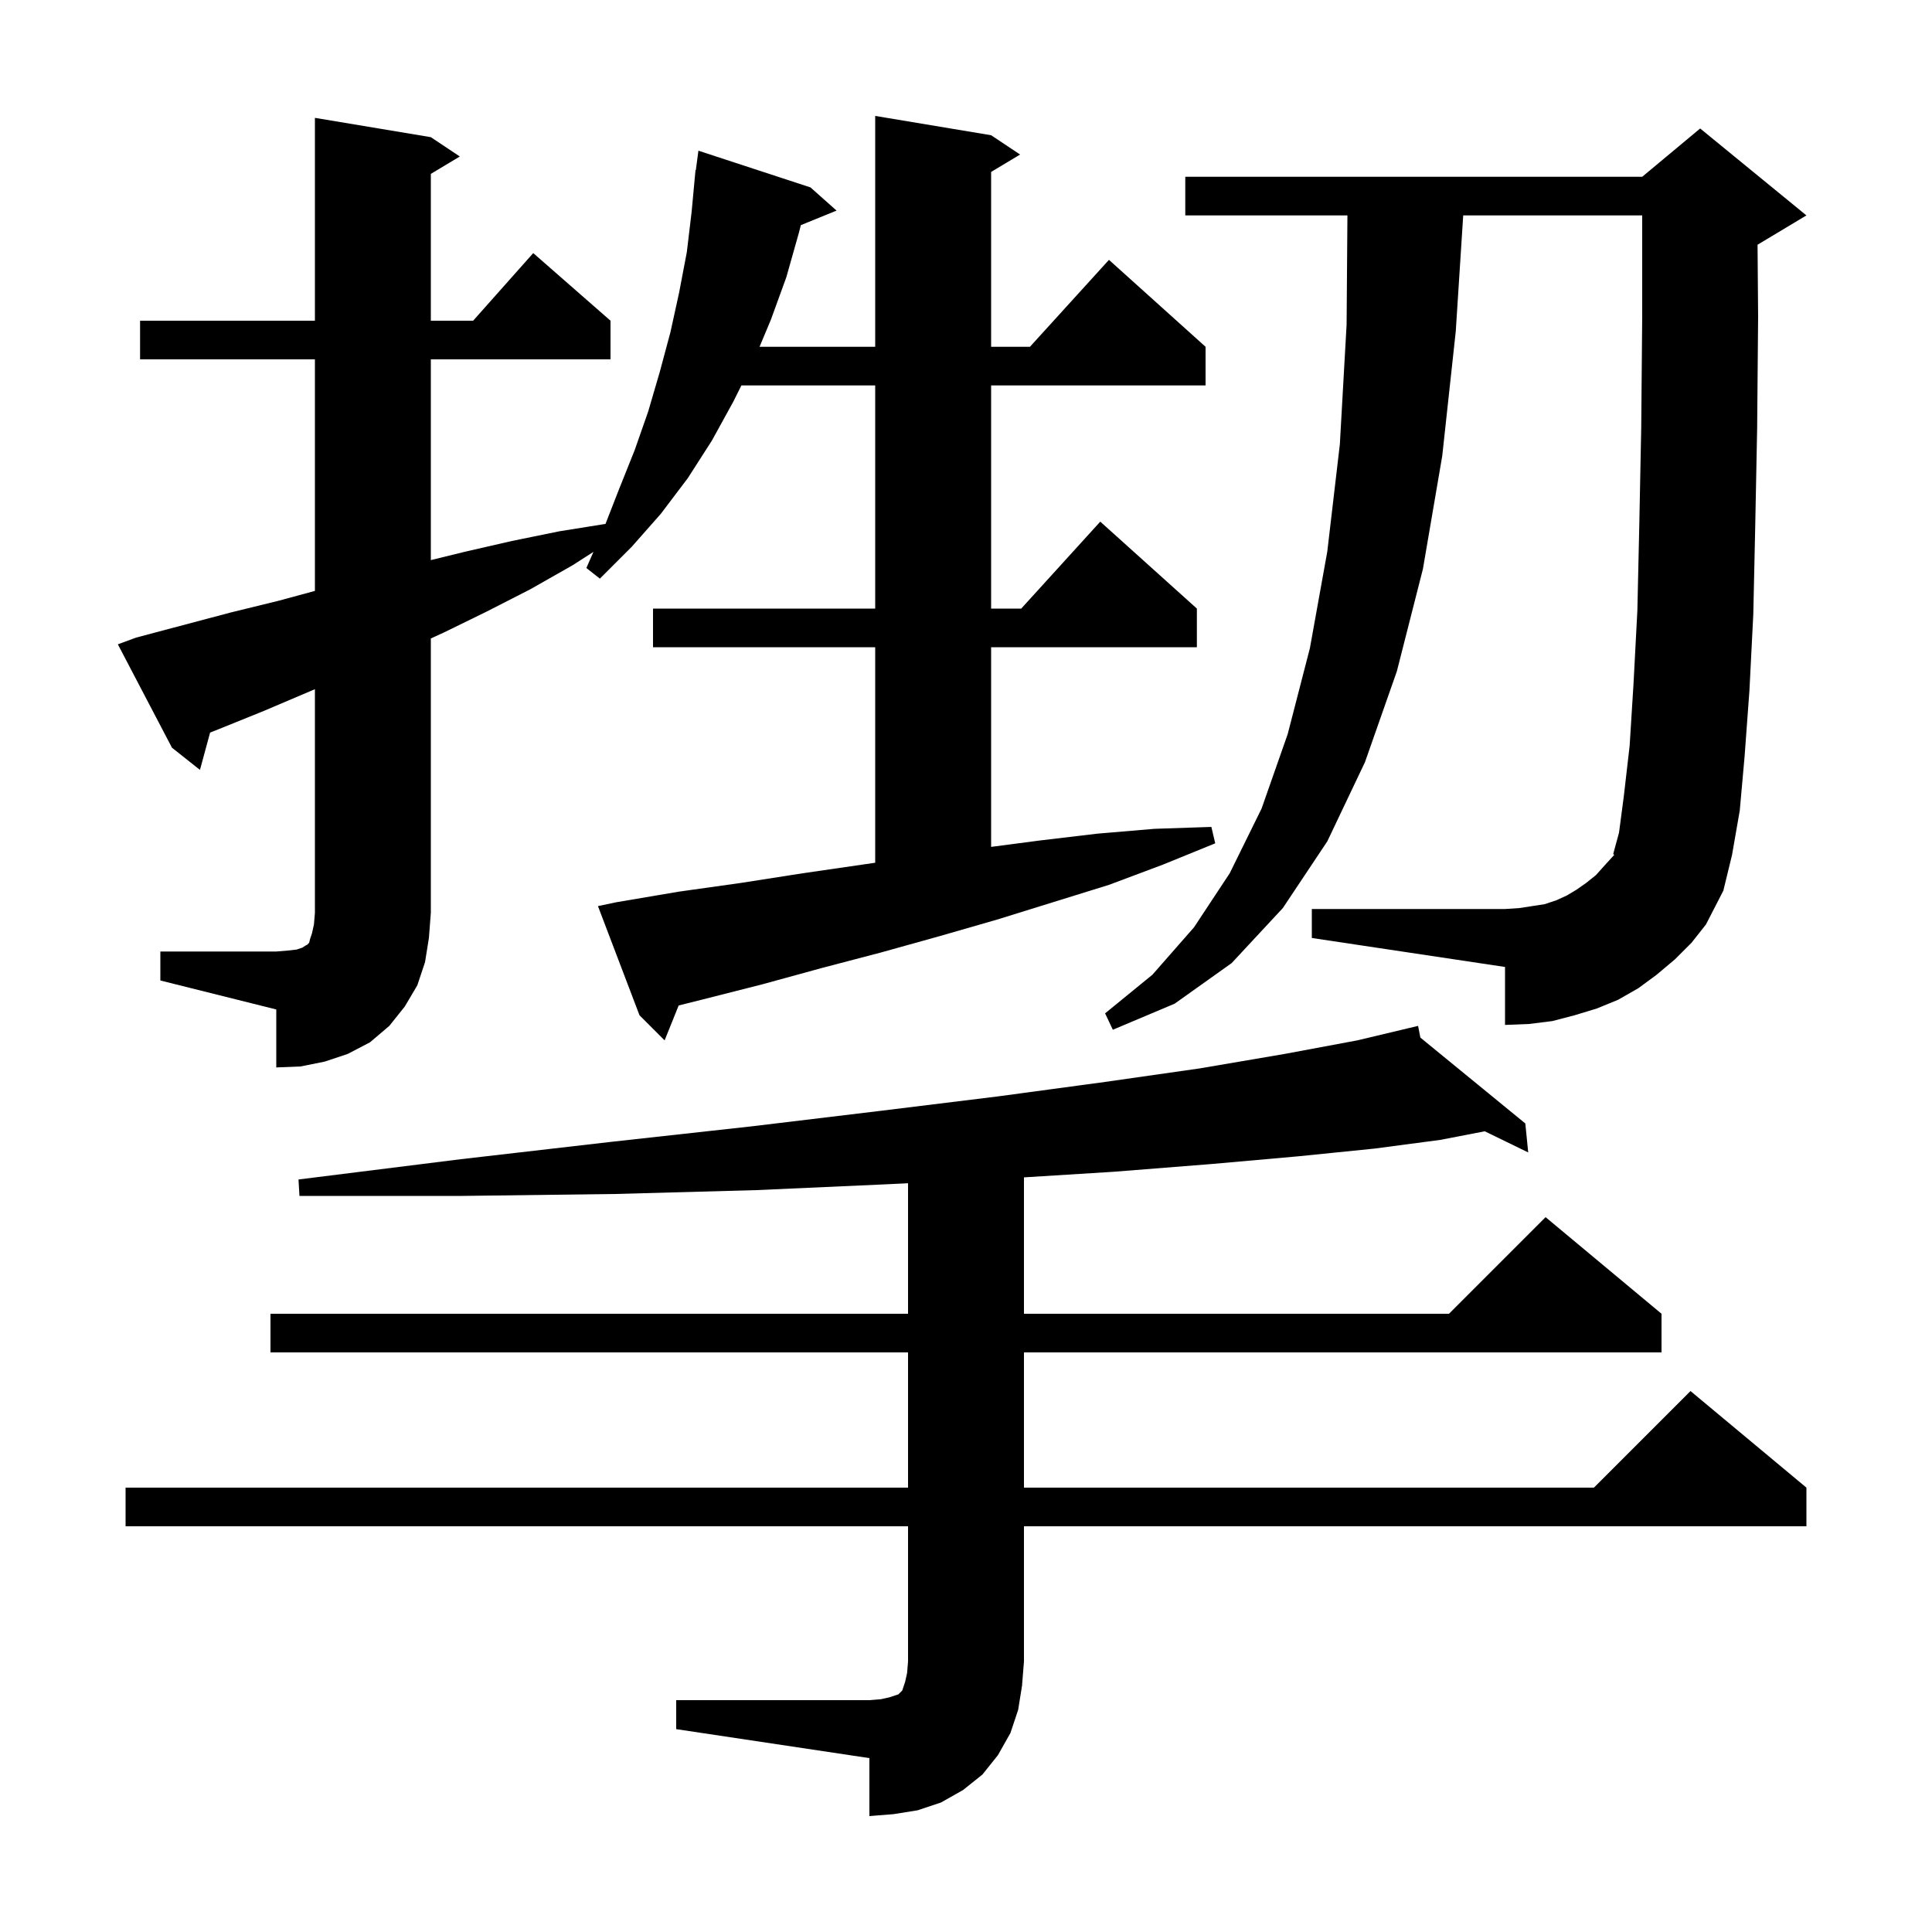 <svg xmlns="http://www.w3.org/2000/svg" xmlns:xlink="http://www.w3.org/1999/xlink" version="1.1" baseProfile="full" viewBox="0 0 200 200" width="200" height="200"><g fill="currentColor"><path d="M 70.0 176.0 L 90.0 176.0 L 91.2 175.9 L 92.1 175.7 L 93.0 175.4 L 93.4 175.0 L 93.7 174.1 L 93.9 173.2 L 94.0 172.0 L 94.0 158.0 L 13.0 158.0 L 13.0 154.0 L 94.0 154.0 L 94.0 140.0 L 28.0 140.0 L 28.0 136.0 L 94.0 136.0 L 94.0 122.489 L 91.7 122.6 L 78.3 123.2 L 63.7 123.6 L 47.9 123.8 L 31.0 123.8 L 30.9 122.1 L 47.7 120.0 L 63.3 118.2 L 77.8 116.6 L 91.1 115.0 L 103.3 113.5 L 114.4 112.0 L 124.2 110.6 L 133.0 109.1 L 140.5 107.7 L 145.81 106.436 L 145.8 106.4 L 145.836 106.43 L 146.8 106.2 L 147.036 107.411 L 157.9 116.3 L 158.2 119.3 L 153.701 117.111 L 149.1 118.0 L 142.3 118.9 L 134.4 119.7 L 125.4 120.5 L 115.3 121.3 L 106.0 121.881 L 106.0 136.0 L 150.0 136.0 L 160.0 126.0 L 172.0 136.0 L 172.0 140.0 L 106.0 140.0 L 106.0 154.0 L 165.0 154.0 L 175.0 144.0 L 187.0 154.0 L 187.0 158.0 L 106.0 158.0 L 106.0 172.0 L 105.8 174.5 L 105.4 177.0 L 104.6 179.4 L 103.3 181.7 L 101.7 183.7 L 99.7 185.3 L 97.4 186.6 L 95.0 187.4 L 92.5 187.8 L 90.0 188.0 L 90.0 182.0 L 70.0 179.0 Z M 16.6 98.5 L 28.6 98.5 L 29.8 98.4 L 30.7 98.3 L 31.3 98.1 L 31.6 97.9 L 31.8 97.8 L 32.0 97.6 L 32.1 97.2 L 32.3 96.6 L 32.5 95.7 L 32.6 94.5 L 32.6 71.345 L 27.3 73.6 L 22.6 75.5 L 21.749 75.837 L 20.7 79.7 L 17.8 77.4 L 12.2 66.7 L 14.1 66.0 L 23.9 63.4 L 28.8 62.2 L 32.6 61.171 L 32.6 37.2 L 14.5 37.2 L 14.5 33.2 L 32.6 33.2 L 32.6 12.2 L 44.6 14.2 L 47.6 16.2 L 44.6 18.0 L 44.6 33.2 L 48.978 33.2 L 55.2 26.2 L 63.2 33.2 L 63.2 37.2 L 44.6 37.2 L 44.6 57.982 L 48.2 57.1 L 53.0 56.0 L 57.9 55.0 L 62.681 54.235 L 64.1 50.6 L 65.7 46.6 L 67.1 42.6 L 68.3 38.5 L 69.4 34.4 L 70.3 30.3 L 71.1 26.1 L 71.6 21.9 L 71.907 18.6 L 71.9 18.6 L 71.923 18.427 L 72.0 17.6 L 72.033 17.605 L 72.3 15.6 L 83.9 19.4 L 86.6 21.8 L 82.903 23.306 L 82.7 24.1 L 81.4 28.7 L 79.8 33.1 L 78.628 35.9 L 90.6 35.9 L 90.6 12.0 L 102.6 14.0 L 105.6 16.0 L 102.6 17.8 L 102.6 35.9 L 106.618 35.9 L 114.8 26.9 L 124.8 35.9 L 124.8 39.9 L 102.6 39.9 L 102.6 63.0 L 105.718 63.0 L 113.9 54.0 L 123.9 63.0 L 123.9 67.0 L 102.6 67.0 L 102.6 87.669 L 107.7 87.0 L 113.6 86.3 L 119.5 85.8 L 125.4 85.6 L 125.8 87.3 L 120.4 89.5 L 114.8 91.6 L 103.2 95.2 L 97.3 96.9 L 91.2 98.6 L 85.1 100.2 L 78.9 101.9 L 72.6 103.5 L 70.256 104.086 L 68.8 107.7 L 66.2 105.1 L 61.9 93.8 L 63.8 93.4 L 70.3 92.3 L 76.7 91.4 L 83.1 90.4 L 90.6 89.311 L 90.6 67.0 L 67.6 67.0 L 67.6 63.0 L 90.6 63.0 L 90.6 39.9 L 76.75 39.9 L 75.9 41.6 L 73.7 45.6 L 71.2 49.5 L 68.4 53.2 L 65.4 56.6 L 62.1 59.9 L 60.7 58.8 L 61.434 57.128 L 59.3 58.5 L 54.9 61.0 L 50.4 63.3 L 45.9 65.5 L 44.6 66.093 L 44.6 94.5 L 44.4 97.1 L 44.0 99.6 L 43.2 102.0 L 41.9 104.2 L 40.3 106.2 L 38.3 107.9 L 36.0 109.1 L 33.6 109.9 L 31.1 110.4 L 28.6 110.5 L 28.6 104.5 L 16.6 101.5 Z M 173.4 99.3 L 171.5 100.9 L 169.6 102.3 L 167.5 103.5 L 165.3 104.4 L 163.0 105.1 L 160.7 105.7 L 158.3 106.0 L 155.8 106.1 L 155.8 100.1 L 135.8 97.1 L 135.8 94.1 L 155.8 94.1 L 157.3 94.0 L 159.9 93.6 L 161.1 93.2 L 162.2 92.7 L 163.2 92.1 L 164.2 91.4 L 165.2 90.6 L 166.1 89.6 L 167.1 88.5 L 167.0 88.4 L 167.6 86.2 L 168.1 82.4 L 168.7 77.2 L 169.1 70.8 L 169.5 63.2 L 169.7 54.3 L 169.9 44.2 L 170.0 32.8 L 170.0 22.3 L 151.471 22.3 L 150.7 34.3 L 149.3 47.2 L 147.3 58.9 L 144.6 69.5 L 141.3 78.9 L 137.4 87.1 L 132.8 94.0 L 127.5 99.7 L 121.6 103.9 L 115.2 106.6 L 114.4 104.9 L 119.3 100.9 L 123.6 96.0 L 127.3 90.4 L 130.6 83.7 L 133.3 76.0 L 135.6 67.1 L 137.4 57.1 L 138.7 46.0 L 139.4 33.6 L 139.485 22.3 L 122.7 22.3 L 122.7 18.3 L 170.0 18.3 L 176.0 13.3 L 187.0 22.3 L 182.0 25.3 L 181.941 25.325 L 182.0 32.8 L 181.9 44.3 L 181.7 54.5 L 181.5 63.6 L 181.1 71.5 L 180.6 78.3 L 180.1 83.9 L 179.3 88.5 L 178.4 92.2 L 176.6 95.7 L 175.1 97.6 Z "/></g></svg>